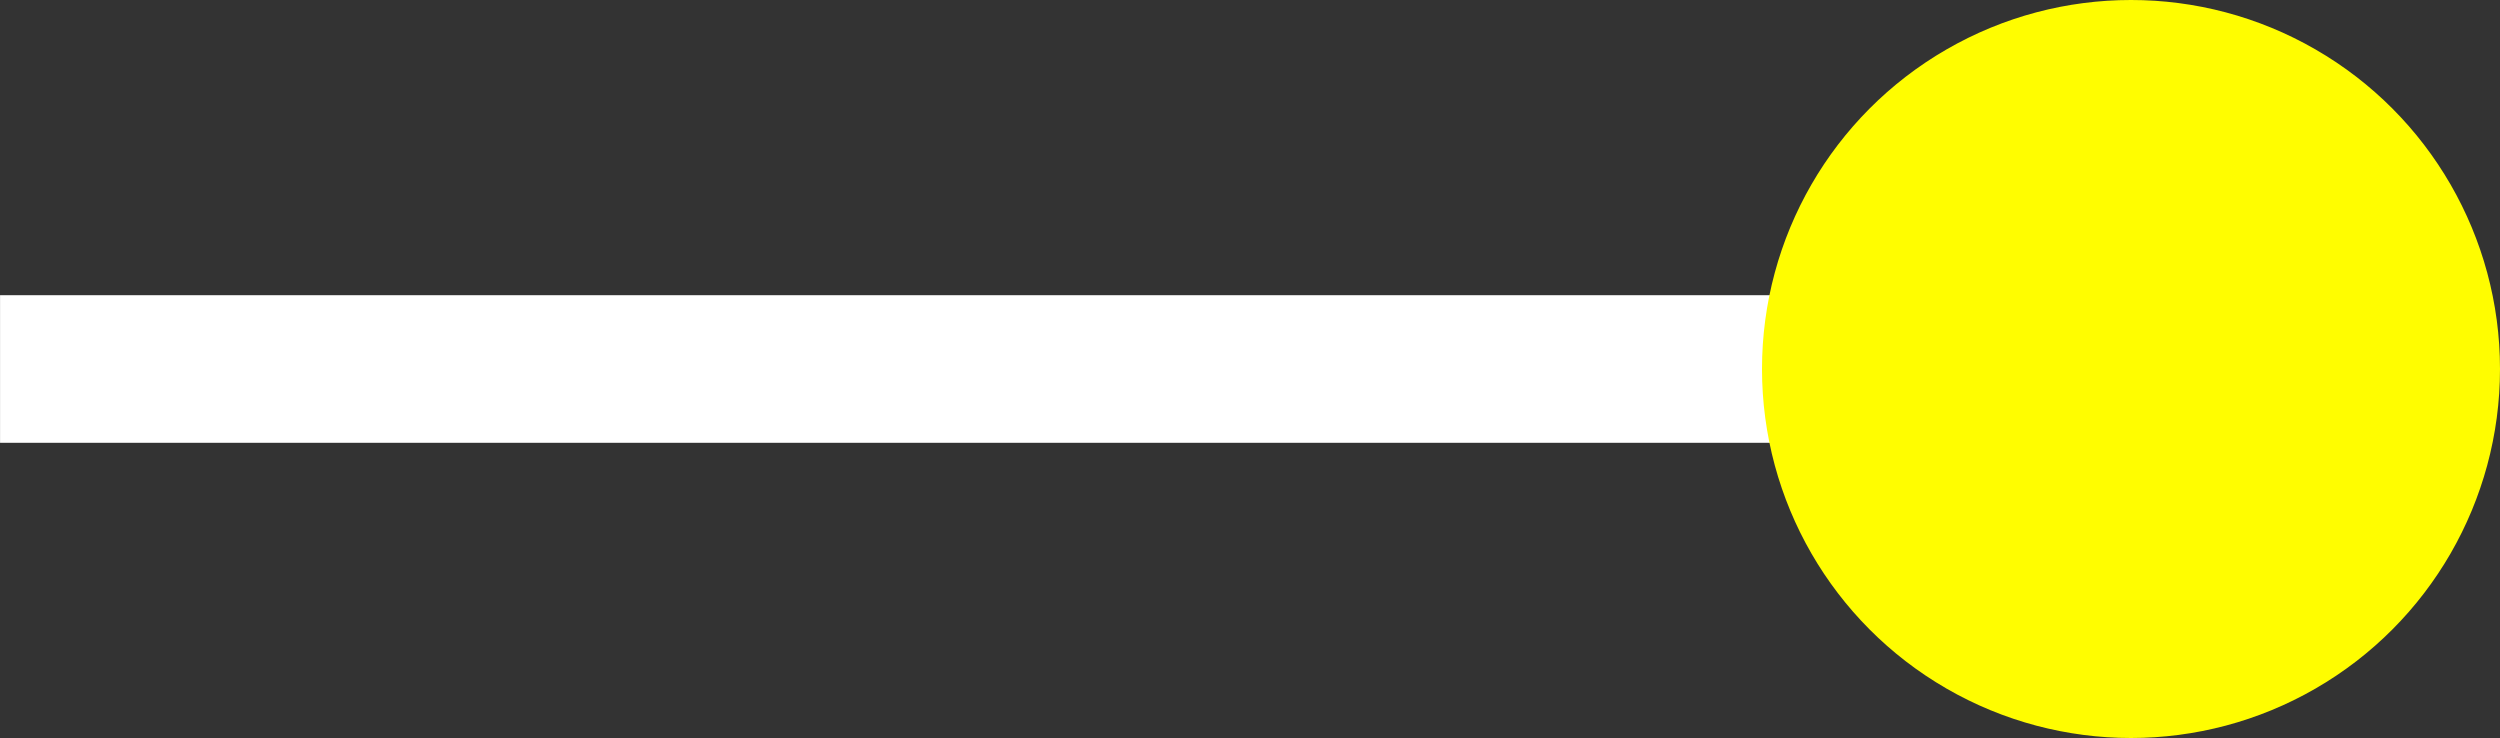 <svg xmlns="http://www.w3.org/2000/svg" width="50.813" height="15" viewBox="0 0 50.813 15"><rect x="0" y="0" width="50.813" height="15" fill="#333333" stroke="none"/><g data-name="グループ 11256" transform="translate(-309.675 -303.31)"><path fill="#fff" stroke="#fff" d="M351.488 311.81h-41.312v-2h41.313z" data-name="パス 107915"/><circle cx="7.5" cy="7.5" r="7.5" fill="#fffd00" data-name="楕円形 10084" transform="translate(345.488 303.31)"/></g></svg>